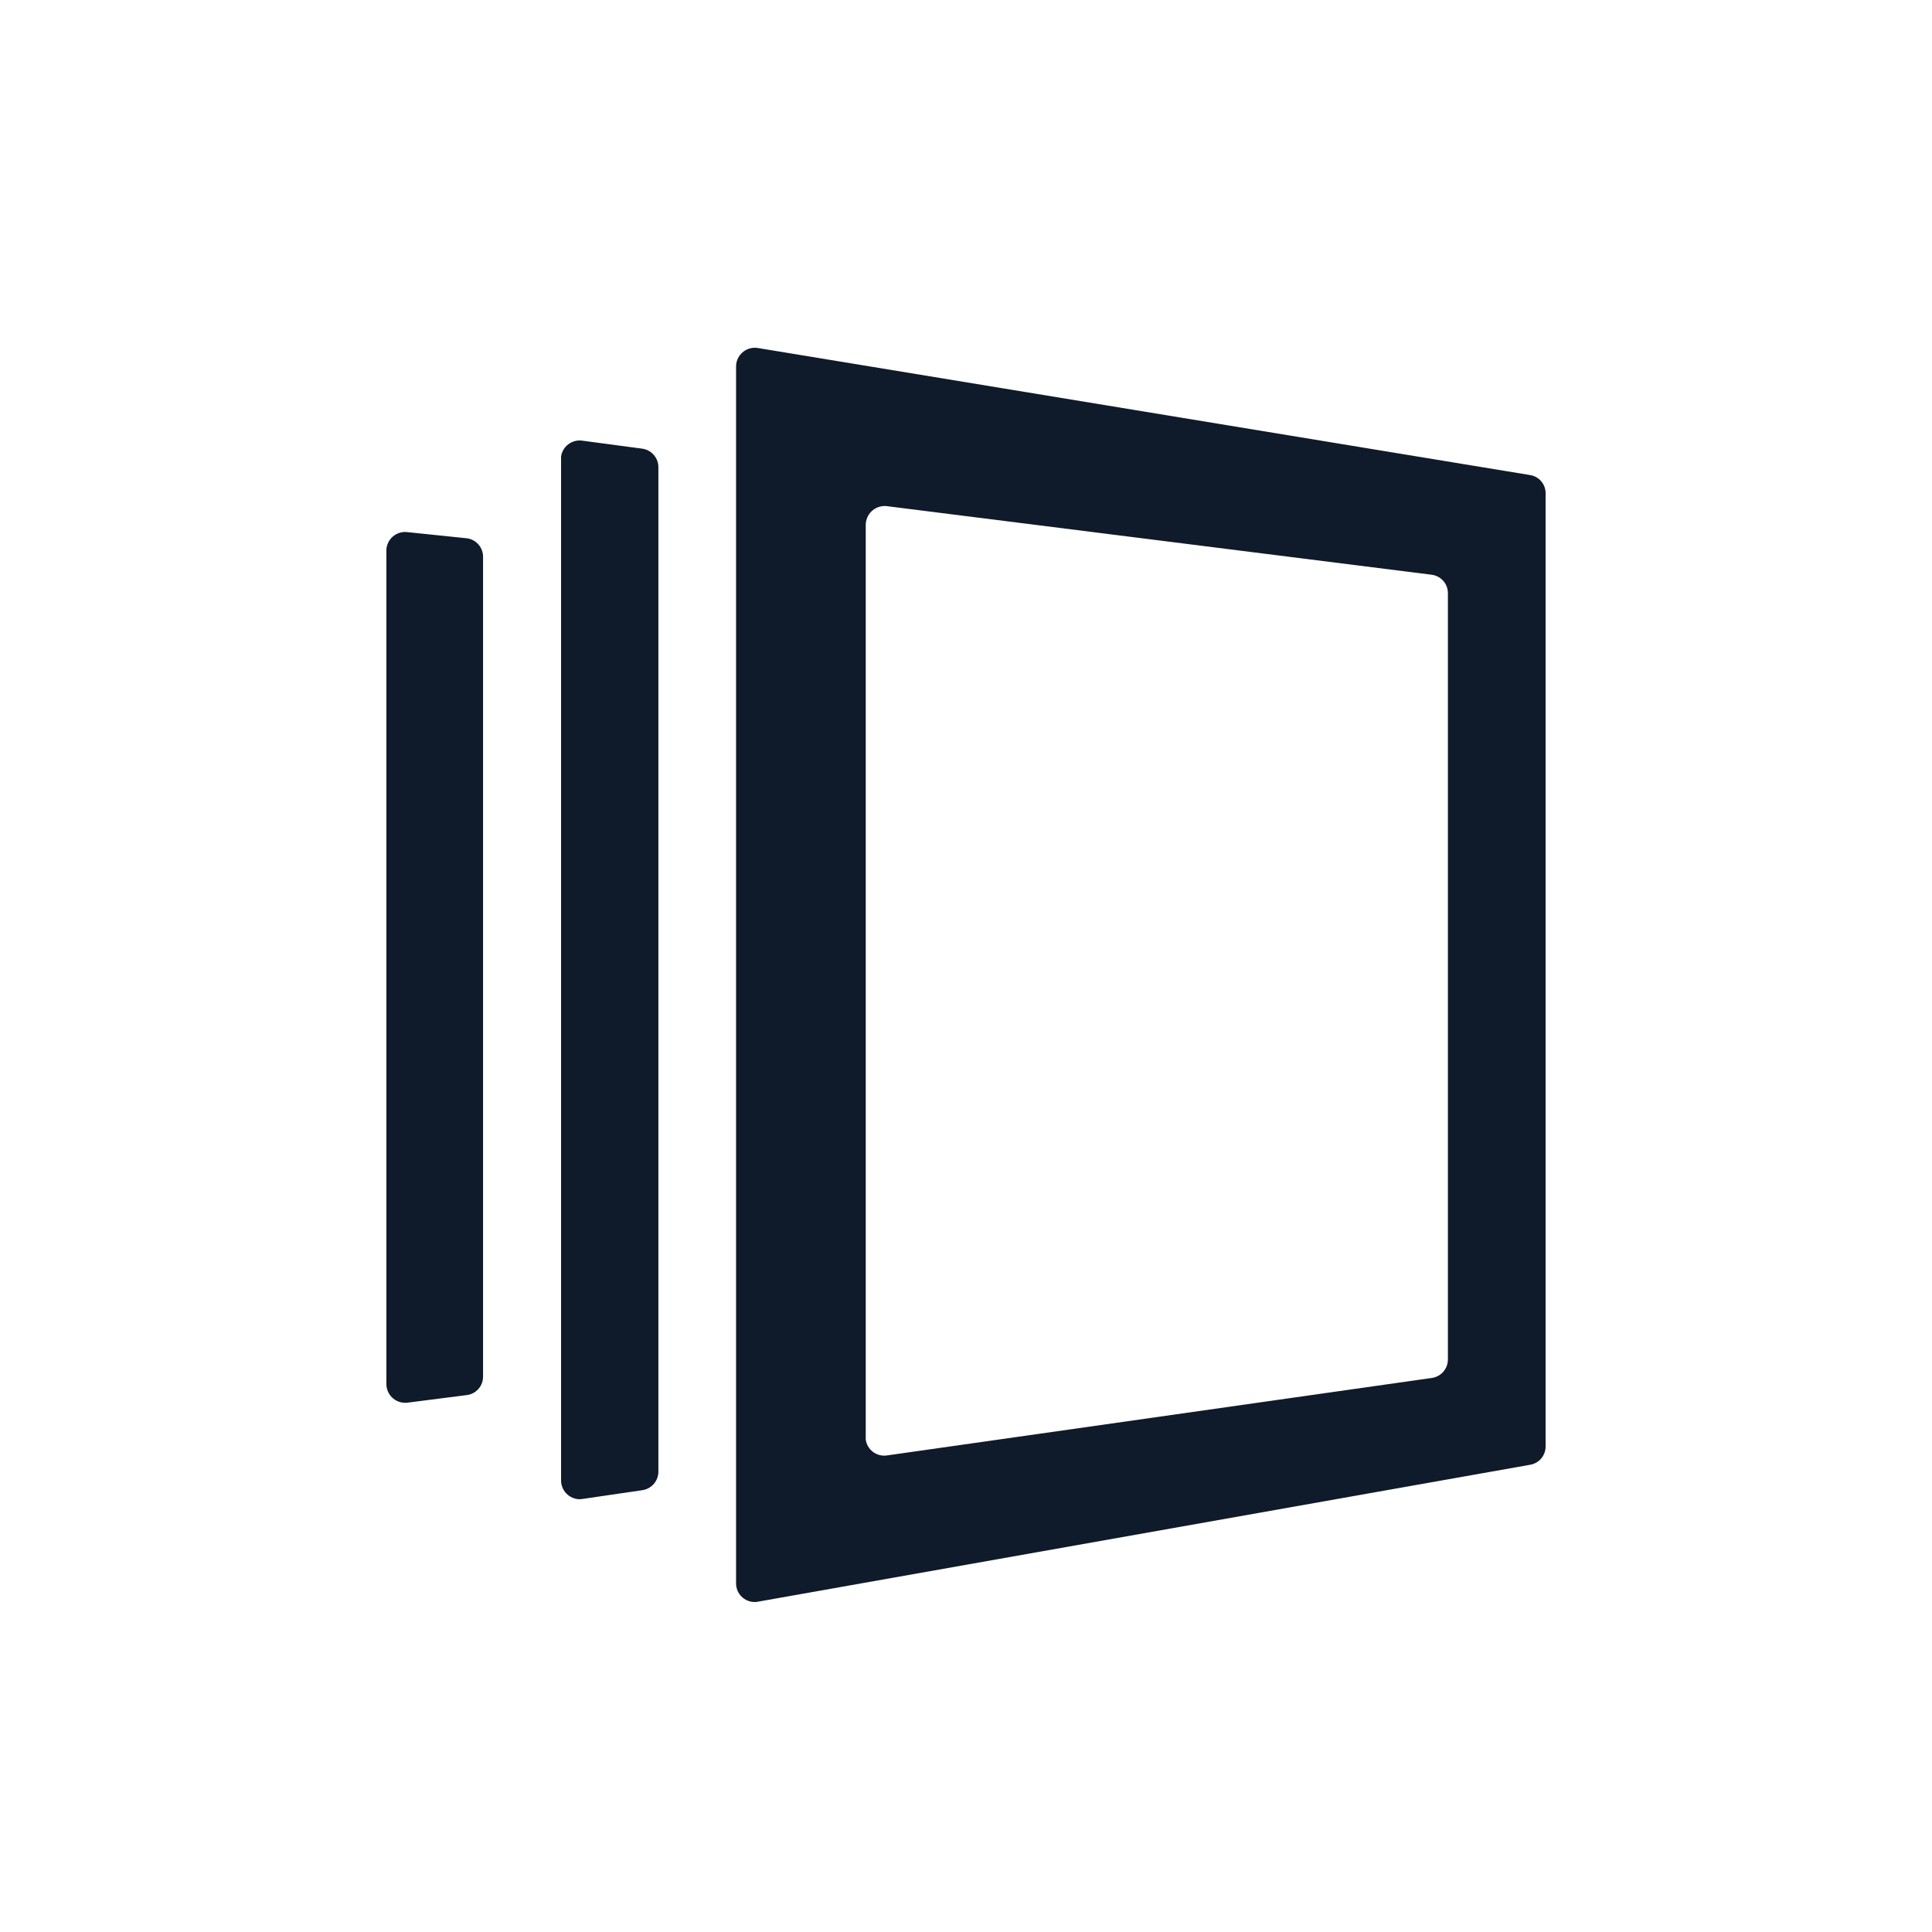 <svg width="100" height="100" viewBox="0 0 100 100" fill="none" xmlns="http://www.w3.org/2000/svg">
<rect width="100" height="100" fill="white"/>
<path d="M33.253 23.224L30.127 22.807C29.874 22.774 29.618 22.842 29.415 22.997C29.211 23.151 29.077 23.379 29.041 23.632C29.038 23.677 29.038 23.722 29.041 23.767V76.63C29.041 76.883 29.141 77.127 29.319 77.308C29.497 77.49 29.738 77.594 29.992 77.6C30.037 77.6 30.082 77.596 30.127 77.589L33.253 77.131C33.483 77.096 33.692 76.98 33.844 76.804C33.995 76.628 34.078 76.404 34.078 76.171V24.188C34.079 23.955 33.997 23.729 33.845 23.552C33.694 23.375 33.484 23.259 33.253 23.224ZM24.16 27.861L21.038 27.538C20.782 27.519 20.529 27.603 20.334 27.771C20.14 27.938 20.019 28.176 20 28.432C20 28.459 20 28.482 20 28.508V71.647C20.002 71.904 20.107 72.149 20.29 72.329C20.473 72.51 20.72 72.61 20.977 72.608H21.042L24.16 72.209C24.394 72.181 24.608 72.067 24.764 71.891C24.919 71.714 25.004 71.487 25.003 71.251V28.832C25.007 28.595 24.923 28.364 24.768 28.185C24.612 28.006 24.396 27.89 24.16 27.861ZM79.197 24.589L39.226 18.013C38.973 17.971 38.713 18.032 38.504 18.182C38.295 18.332 38.154 18.558 38.112 18.812C38.104 18.866 38.099 18.921 38.099 18.977V81.956C38.099 82.21 38.199 82.454 38.377 82.634C38.556 82.815 38.799 82.917 39.053 82.92C39.115 82.92 39.176 82.915 39.237 82.902L79.207 75.815C79.43 75.776 79.632 75.659 79.777 75.486C79.922 75.312 80.001 75.093 80 74.867V25.538C80.003 25.31 79.923 25.088 79.775 24.914C79.628 24.74 79.422 24.624 79.197 24.589ZM74.943 70.365C74.943 70.599 74.859 70.824 74.706 71.001C74.552 71.177 74.341 71.291 74.109 71.323L45.896 75.335C45.643 75.37 45.387 75.302 45.184 75.148C44.98 74.994 44.846 74.765 44.811 74.513C44.807 74.468 44.807 74.423 44.811 74.378V27.164C44.812 27.036 44.838 26.908 44.888 26.79C44.938 26.671 45.011 26.564 45.103 26.473C45.195 26.383 45.303 26.311 45.423 26.263C45.542 26.215 45.67 26.191 45.799 26.192H45.853L74.099 29.748C74.332 29.776 74.546 29.888 74.702 30.064C74.858 30.24 74.944 30.467 74.943 30.701V70.365Z" fill="#0F1A2A"/>
</svg>